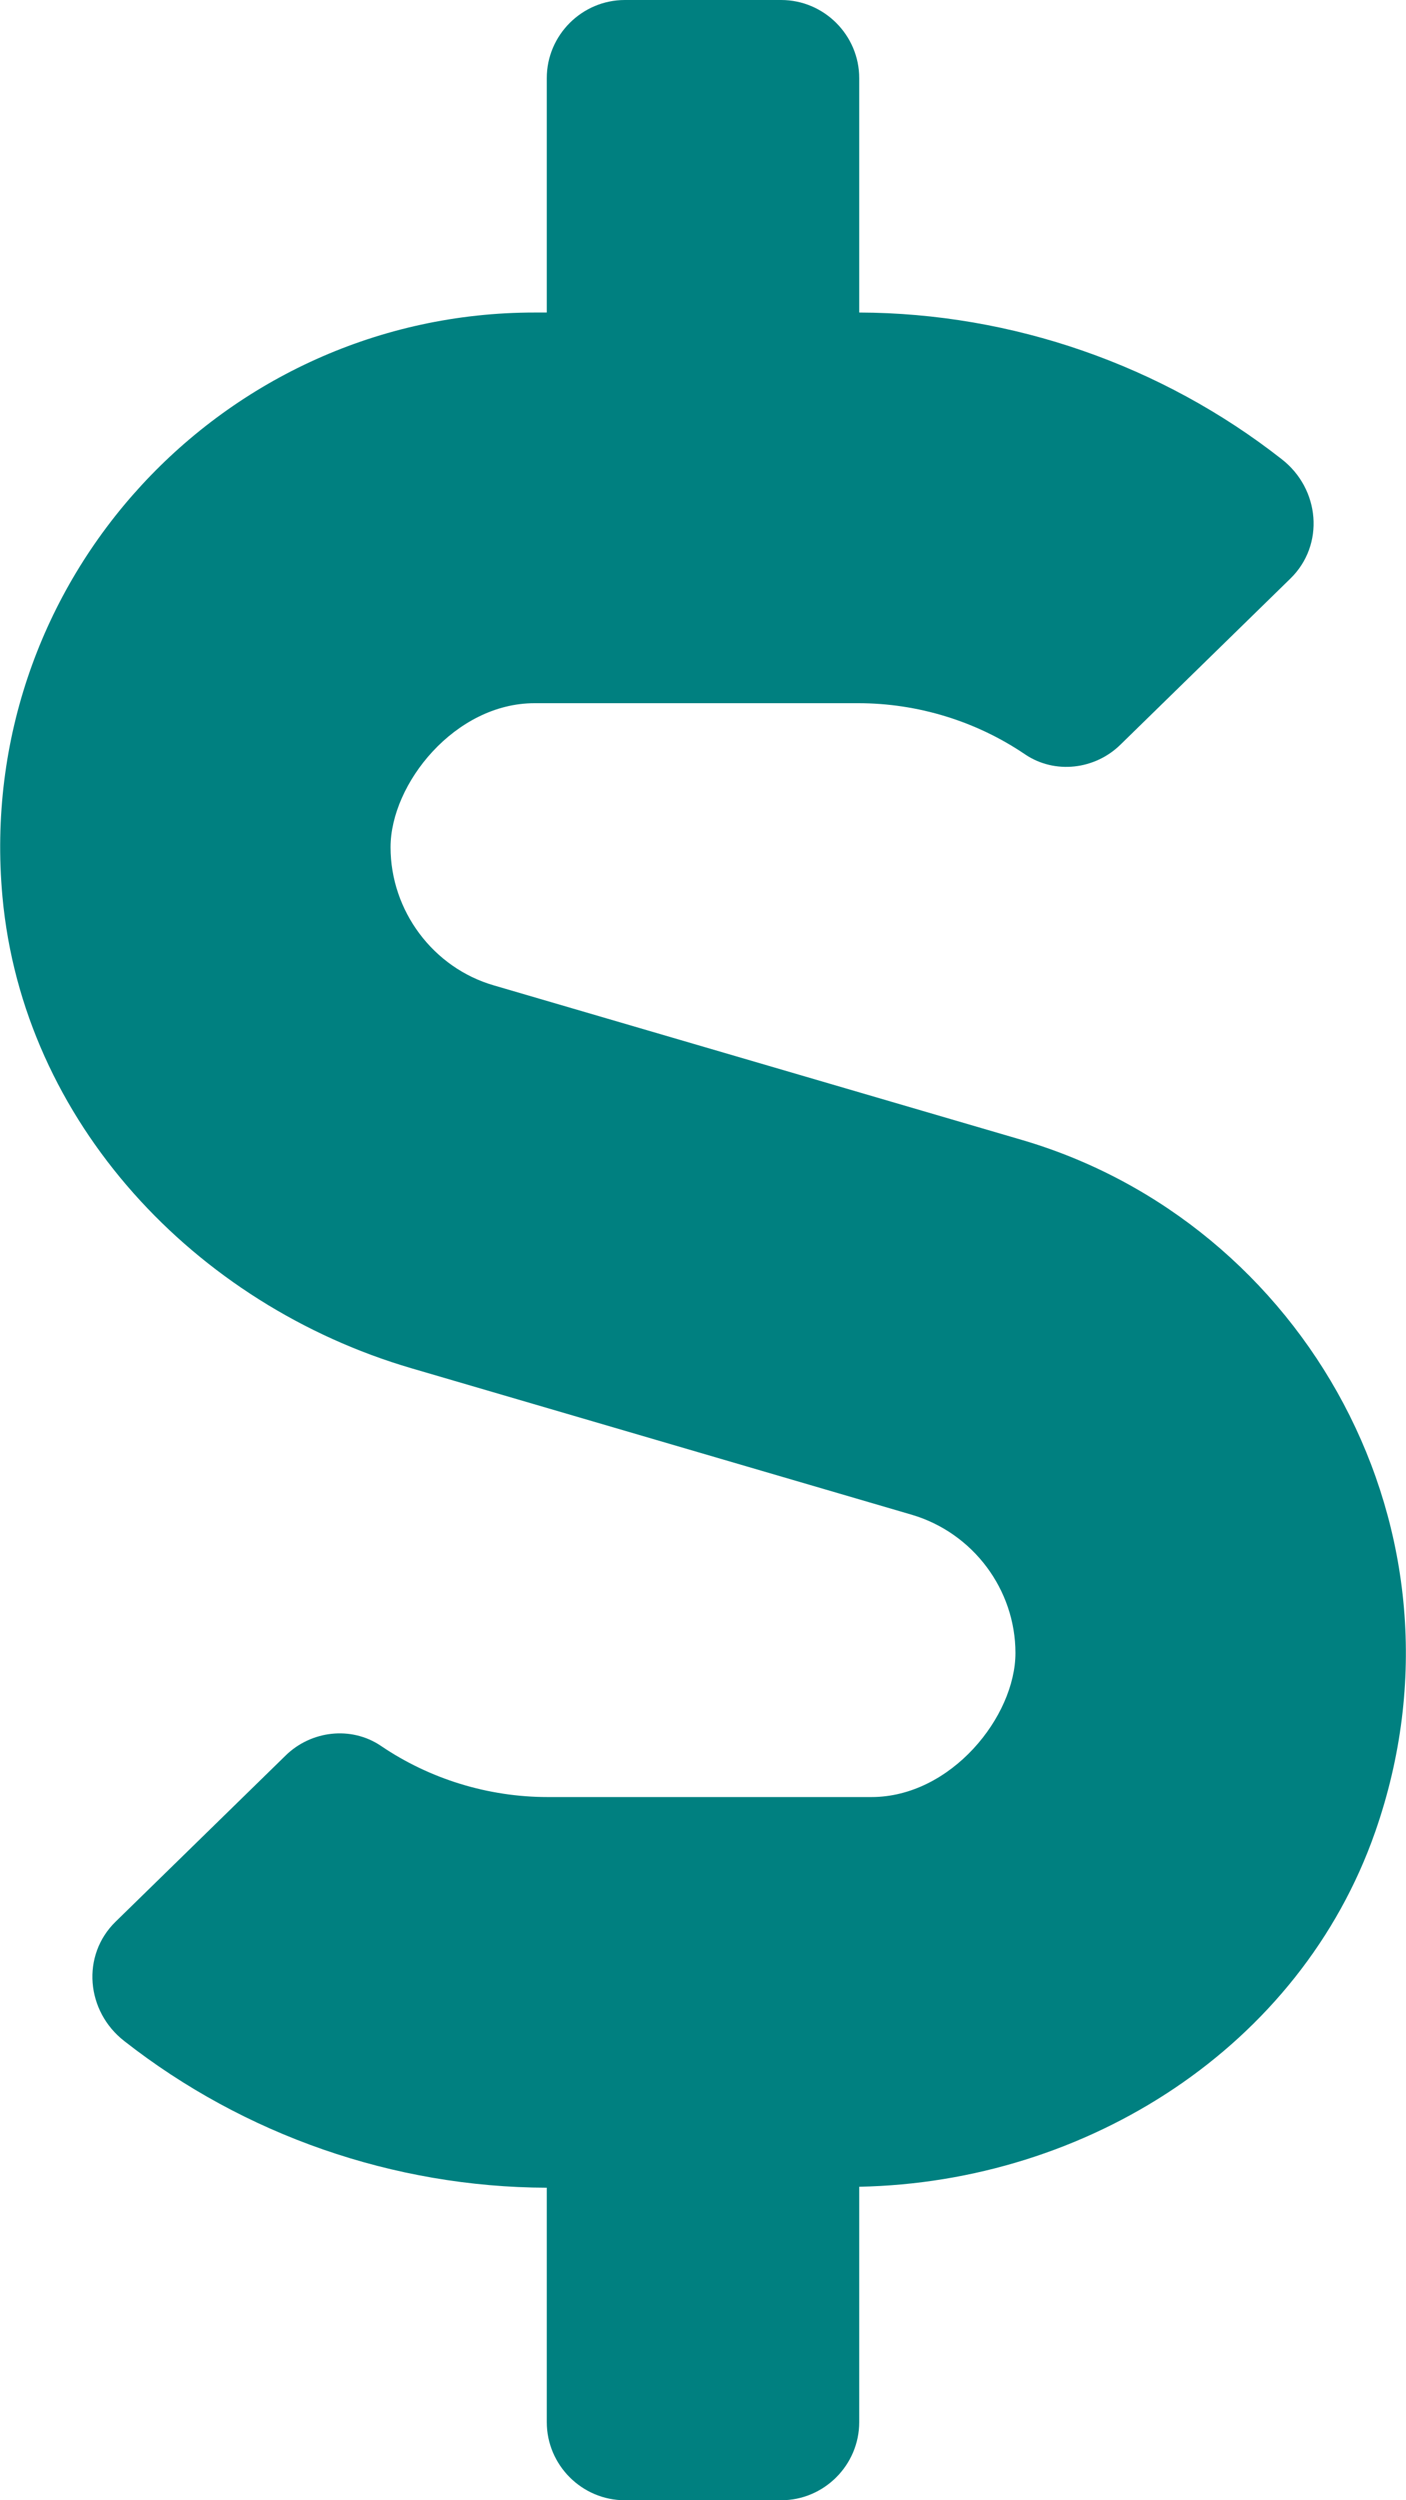<?xml version="1.0" encoding="UTF-8"?> <svg xmlns="http://www.w3.org/2000/svg" id="Layer_1" version="1.1" viewBox="0 0 288 512"><defs><style> .st0 { fill: teal; } </style></defs><path class="st0" d="M209.2,233.4l-108-31.6c-12.5-3.6-21.2-15.3-21.2-28.3s13.2-29.5,29.5-29.5h66.3c12.2,0,24.2,3.7,34.2,10.5,6.1,4.1,14.3,3.1,19.5-2l34.8-34c7.1-6.9,6.1-18.4-1.8-24.5-24.5-19.2-55.1-29.9-86.5-30V16c0-8.8-7.2-16-16-16h-32c-8.8,0-16,7.2-16,16v48h-2.5C45.8,64-5.4,118.7.5,183.6c4.2,46.1,39.4,83.6,83.8,96.6l102.5,30c12.5,3.7,21.2,15.3,21.2,28.3s-13.2,29.5-29.5,29.5h-66.3c-12.2,0-24.2-3.7-34.2-10.5-6.1-4.1-14.3-3.1-19.5,2l-34.8,34c-7.1,6.9-6.1,18.4,1.8,24.5,24.5,19.2,55.1,29.9,86.5,30v48c0,8.8,7.2,16,16,16h32c8.8,0,16-7.2,16-16v-48.2c46.6-.9,90.3-28.6,105.7-72.7,21.5-61.6-14.6-124.8-72.5-141.7h0Z"></path></svg> 